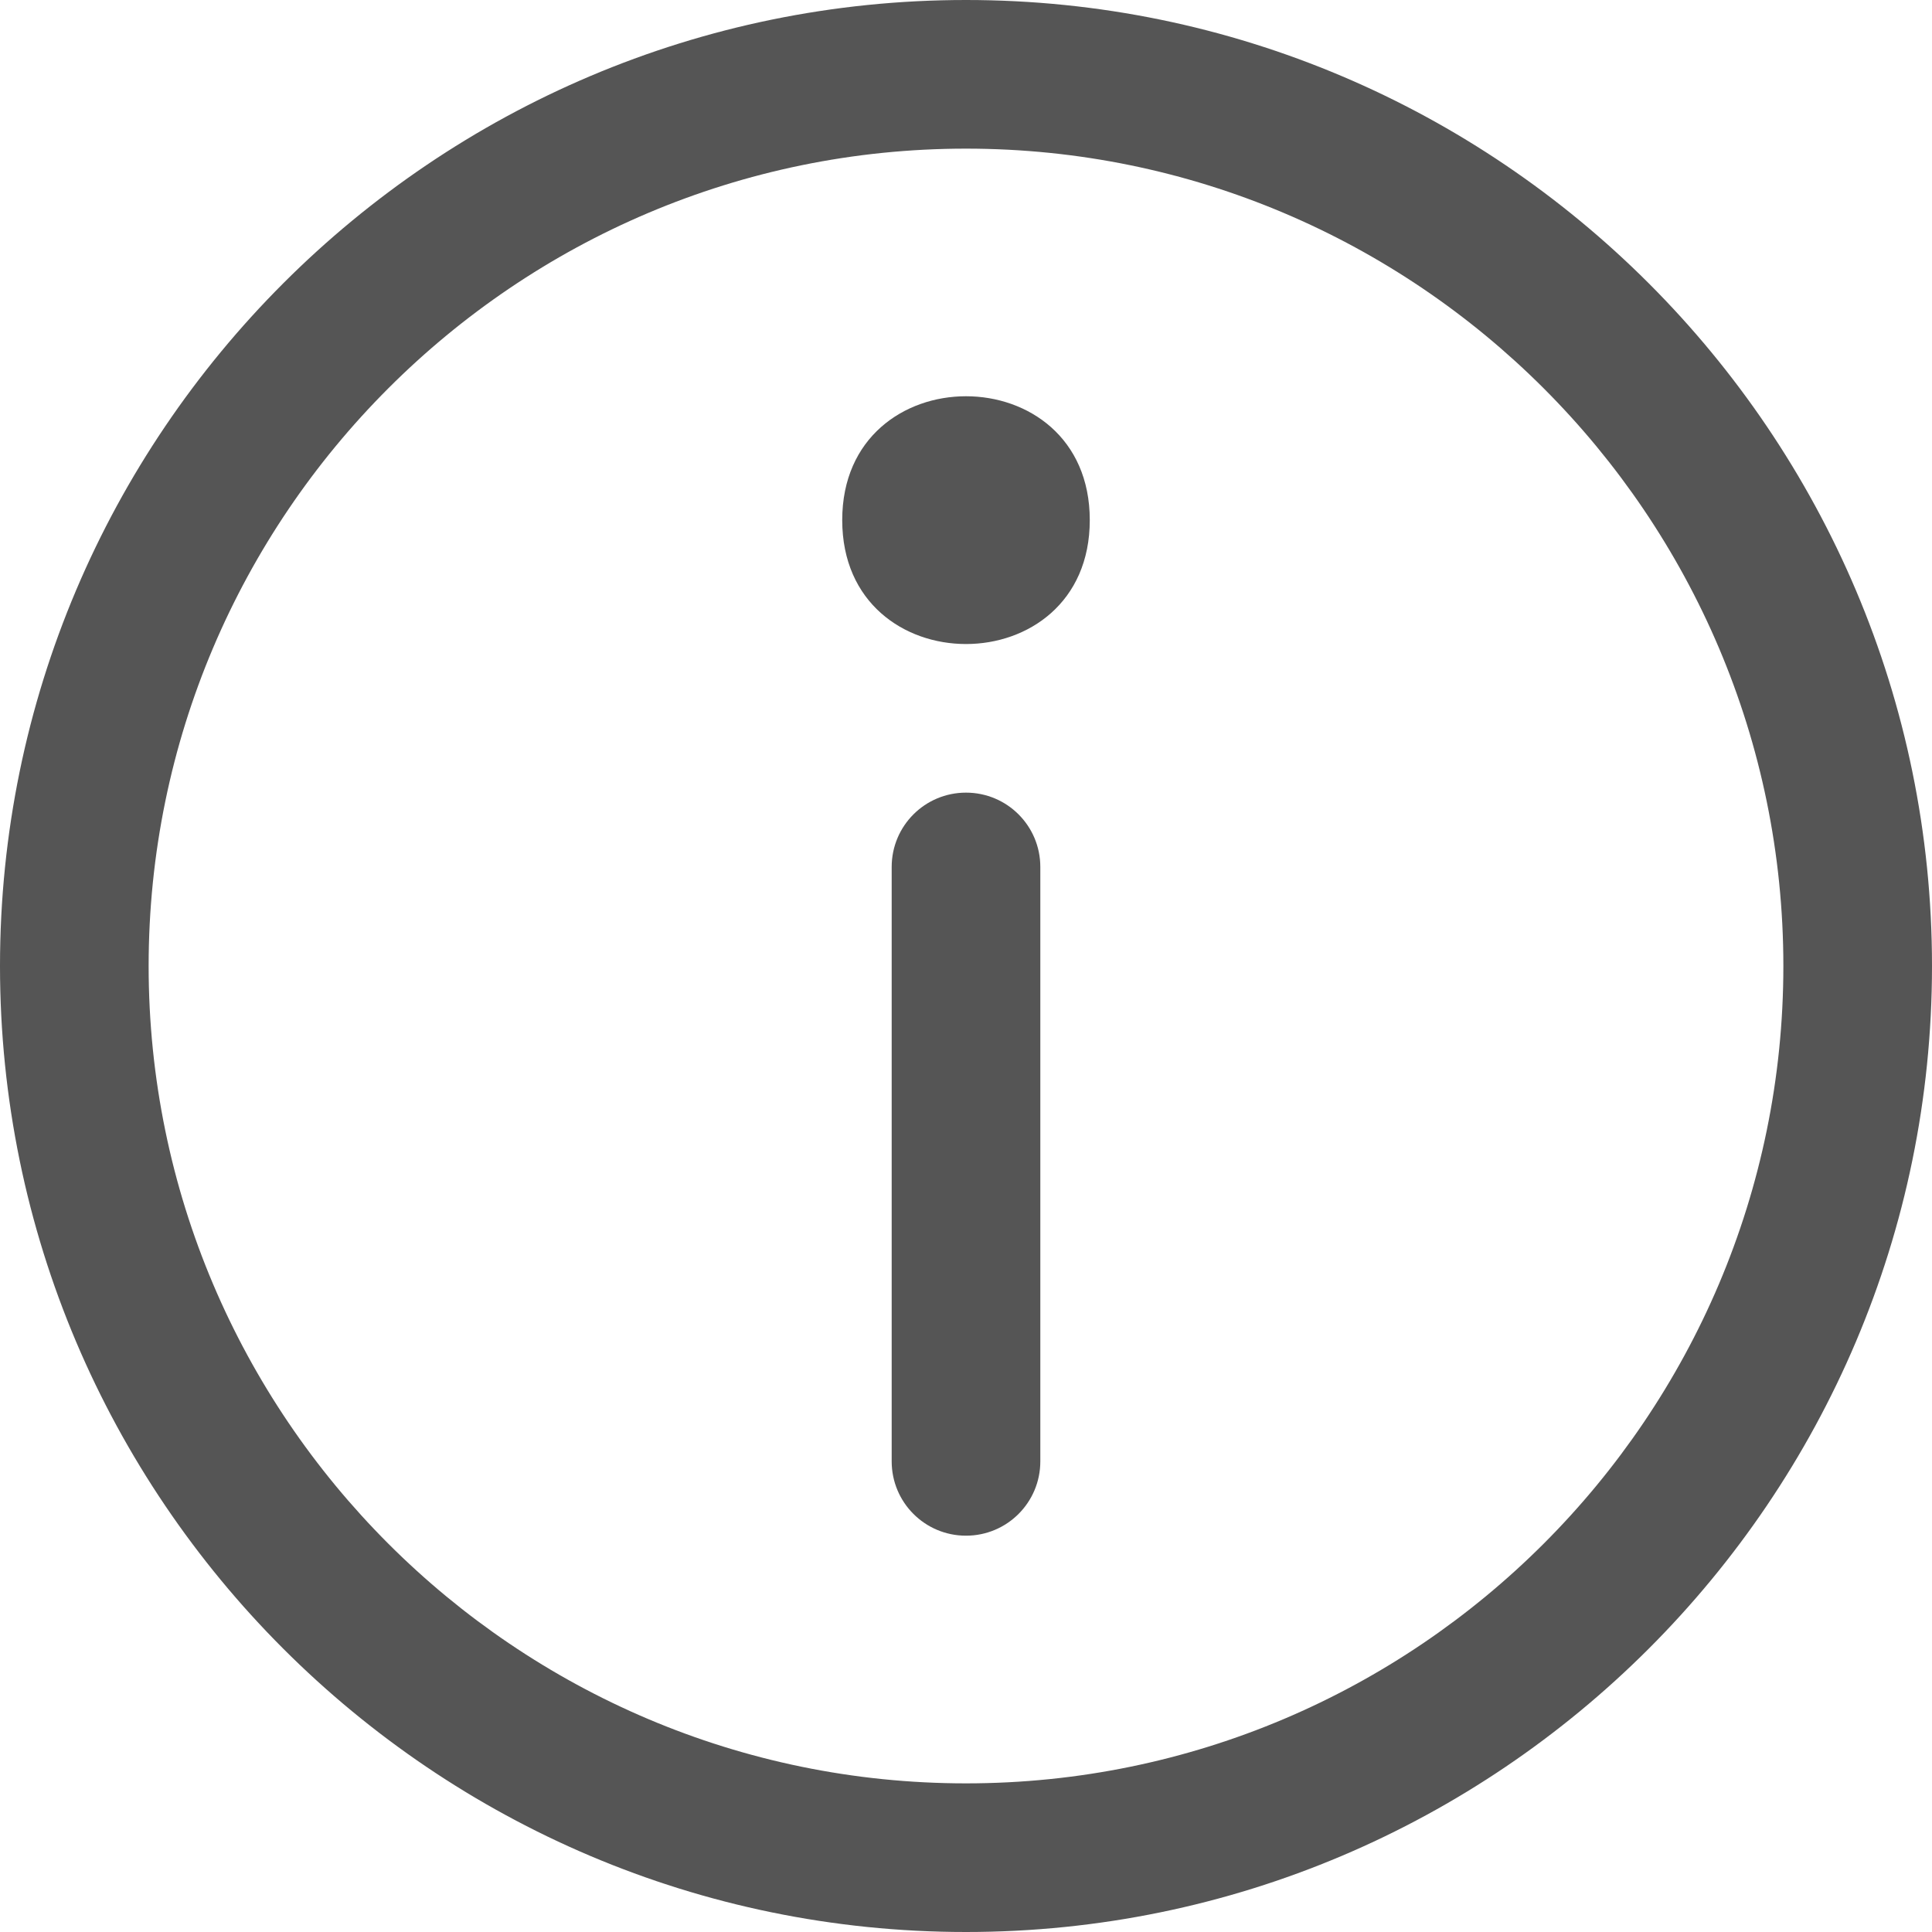 <svg width="15" height="15" viewBox="0 0 15 15" fill="none" xmlns="http://www.w3.org/2000/svg">
<path d="M7.5 0C3.365 0 0 3.365 0 7.5C0 11.635 3.365 15 7.5 15C11.635 15 15 11.635 15 7.5C15 3.365 11.635 0 7.5 0ZM7.5 13.846C4.001 13.846 1.154 10.999 1.154 7.5C1.154 4.001 4.001 1.154 7.5 1.154C10.999 1.154 13.846 4.001 13.846 7.5C13.846 10.999 10.999 13.846 7.5 13.846Z" fill="#555555"/>
<path d="M7.5 6.154C7.181 6.154 6.923 6.412 6.923 6.731V11.346C6.923 11.665 7.181 11.923 7.5 11.923C7.819 11.923 8.077 11.665 8.077 11.346V6.731C8.077 6.412 7.819 6.154 7.5 6.154Z" fill="#555555"/>
<path d="M8.461 4.038C8.461 5.321 6.539 5.321 6.539 4.038C6.539 2.756 8.461 2.756 8.461 4.038Z" fill="#555555"/>
</svg>
